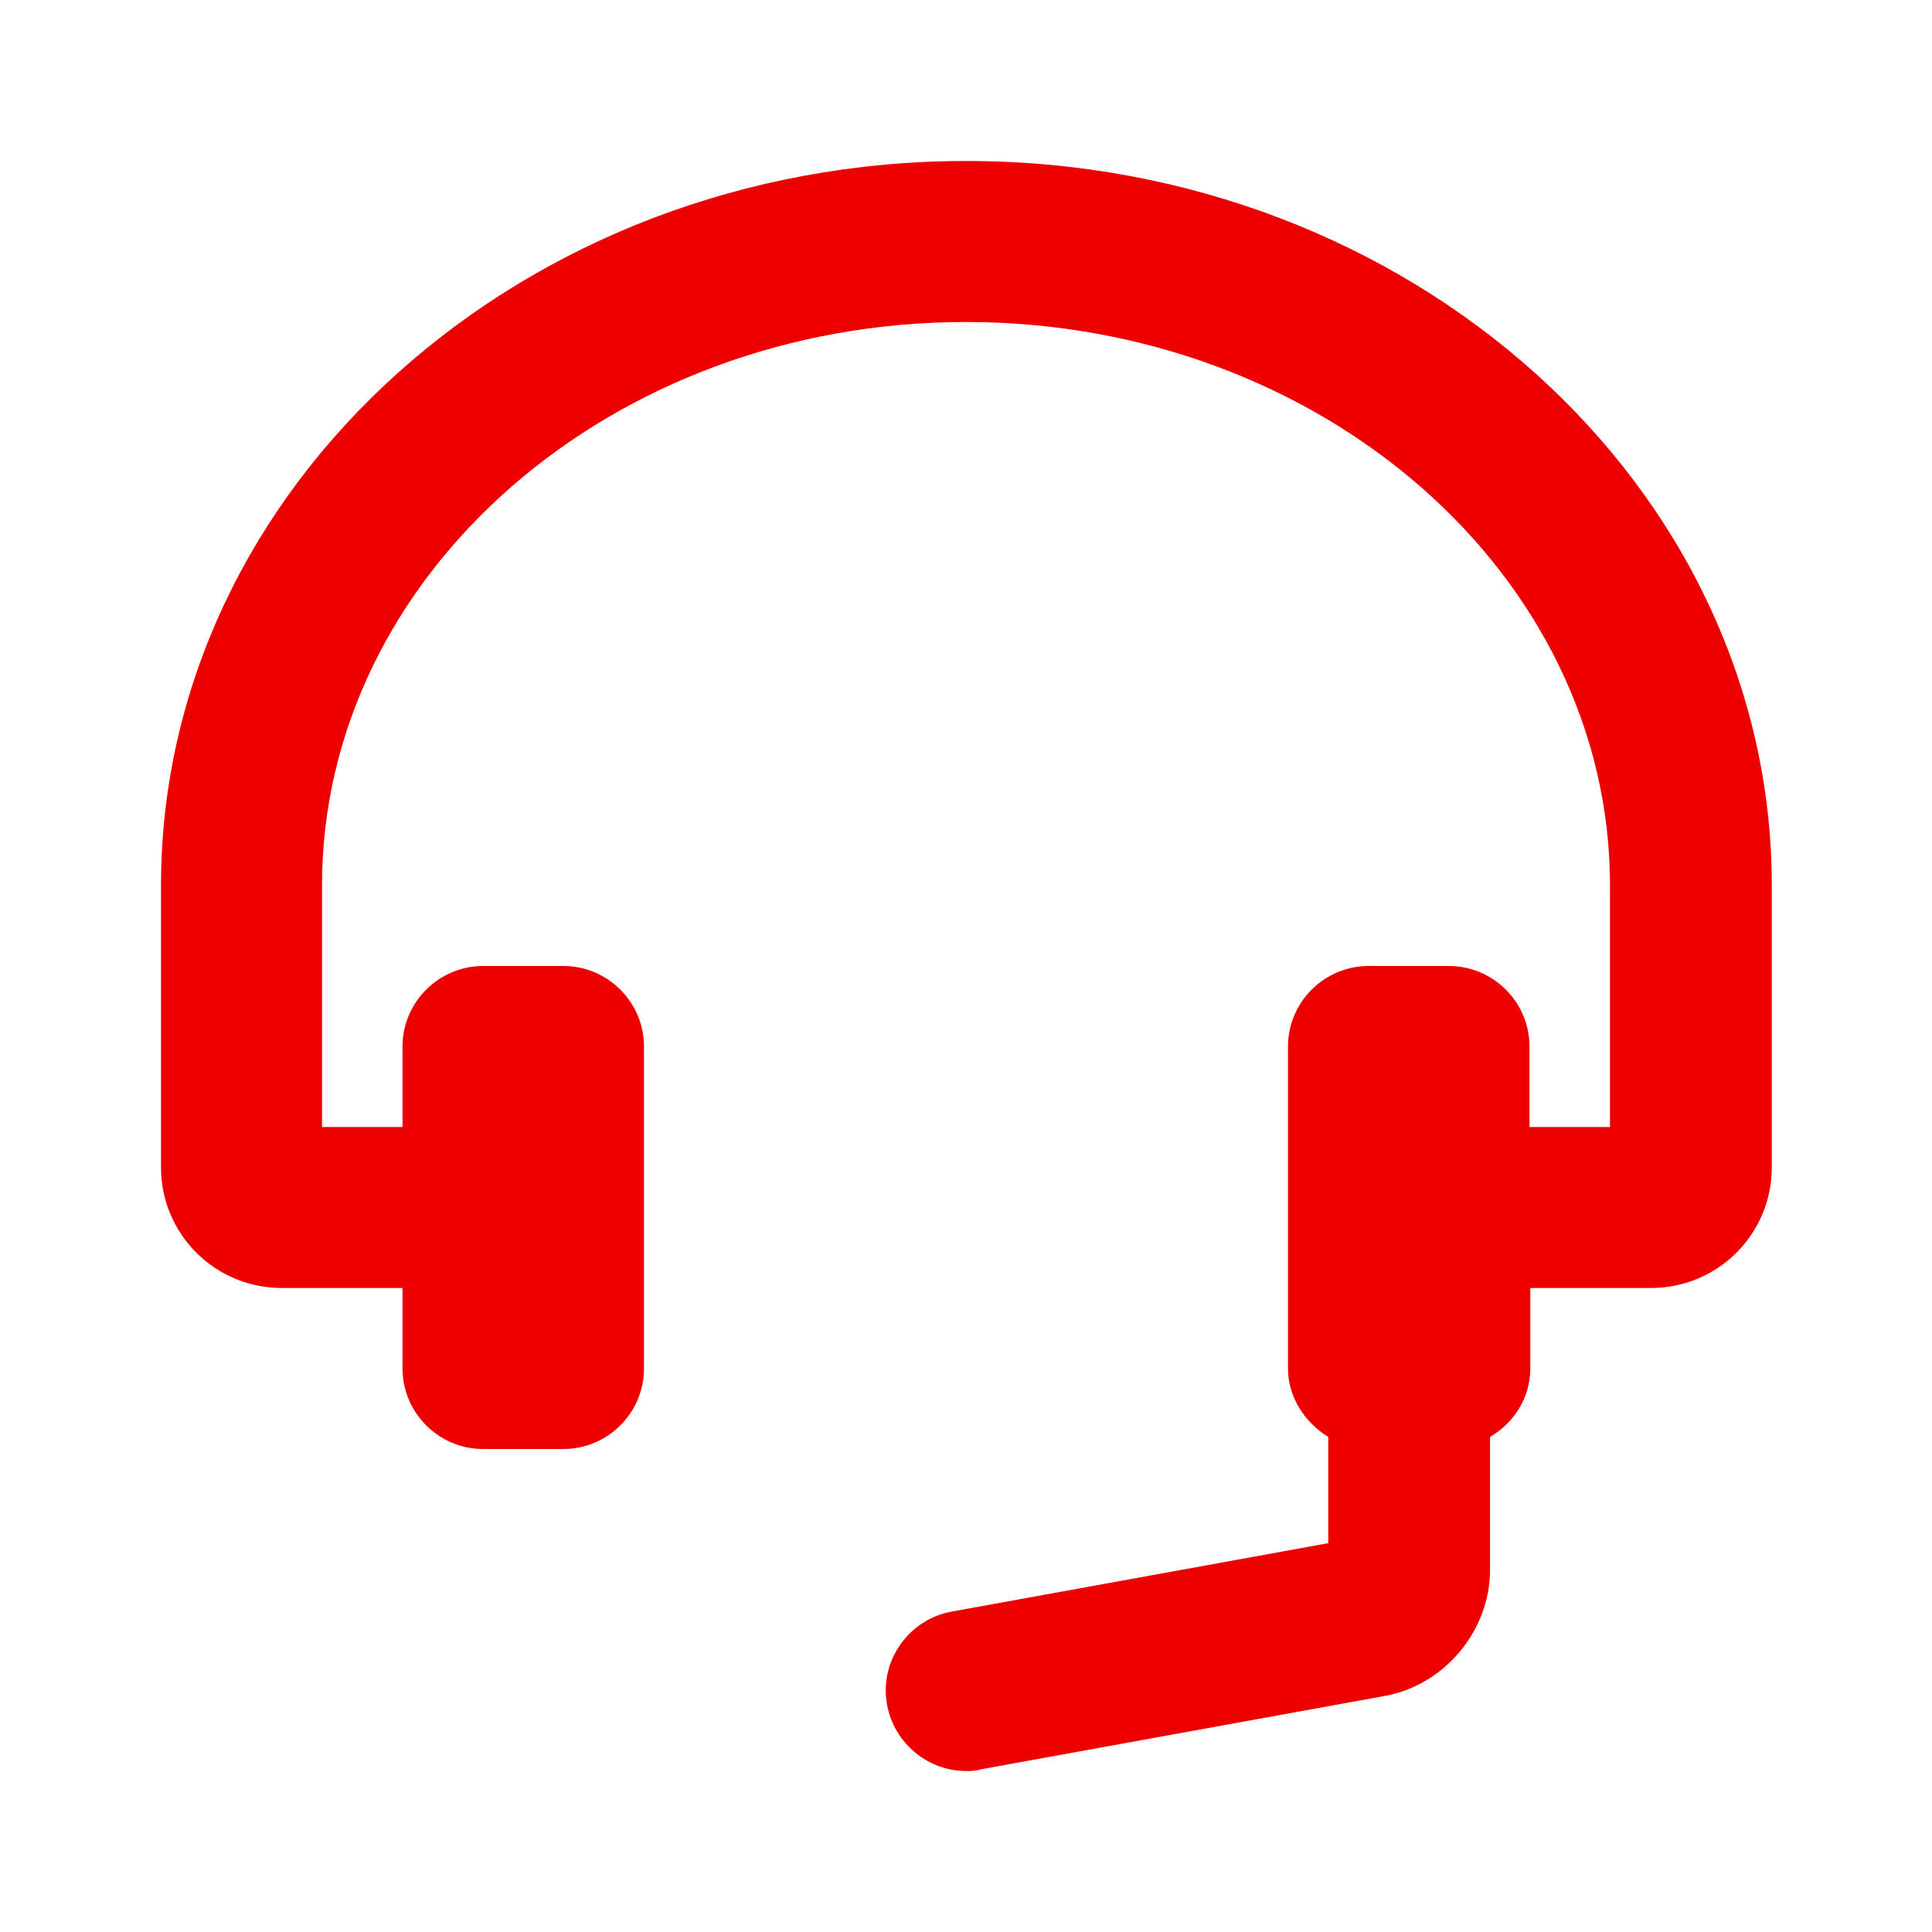 <?xml version="1.0" encoding="UTF-8"?><svg id="Icons" xmlns="http://www.w3.org/2000/svg" viewBox="0 0 24 24" fill="#Ee0000"><path d="M12,2C6.49,2,2,6.04,2,11v3.5c0,.83,.67,1.5,1.5,1.5h1.5v1c0,.55,.45,1,1,1h1c.55,0,1-.45,1-1v-4c0-.55-.45-1-1-1h-1c-.55,0-1,.45-1,1v1h-1v-3c0-3.86,3.59-7,8-7s8,3.14,8,7v3h-1v-1c0-.55-.45-1-1-1h-1c-.55,0-1,.45-1,1v4c0,.36,.21,.67,.5,.85v1.32l-4.68,.85c-.54,.1-.9,.62-.8,1.16,.09,.48,.51,.82,.98,.82,.06,0,.12,0,.18-.02l5.01-.91c.75-.13,1.32-.81,1.32-1.57v-1.65c.29-.17,.5-.48,.5-.85v-1h1.5c.83,0,1.5-.67,1.5-1.5v-3.5c0-4.96-4.49-9-10-9Z"/></svg>